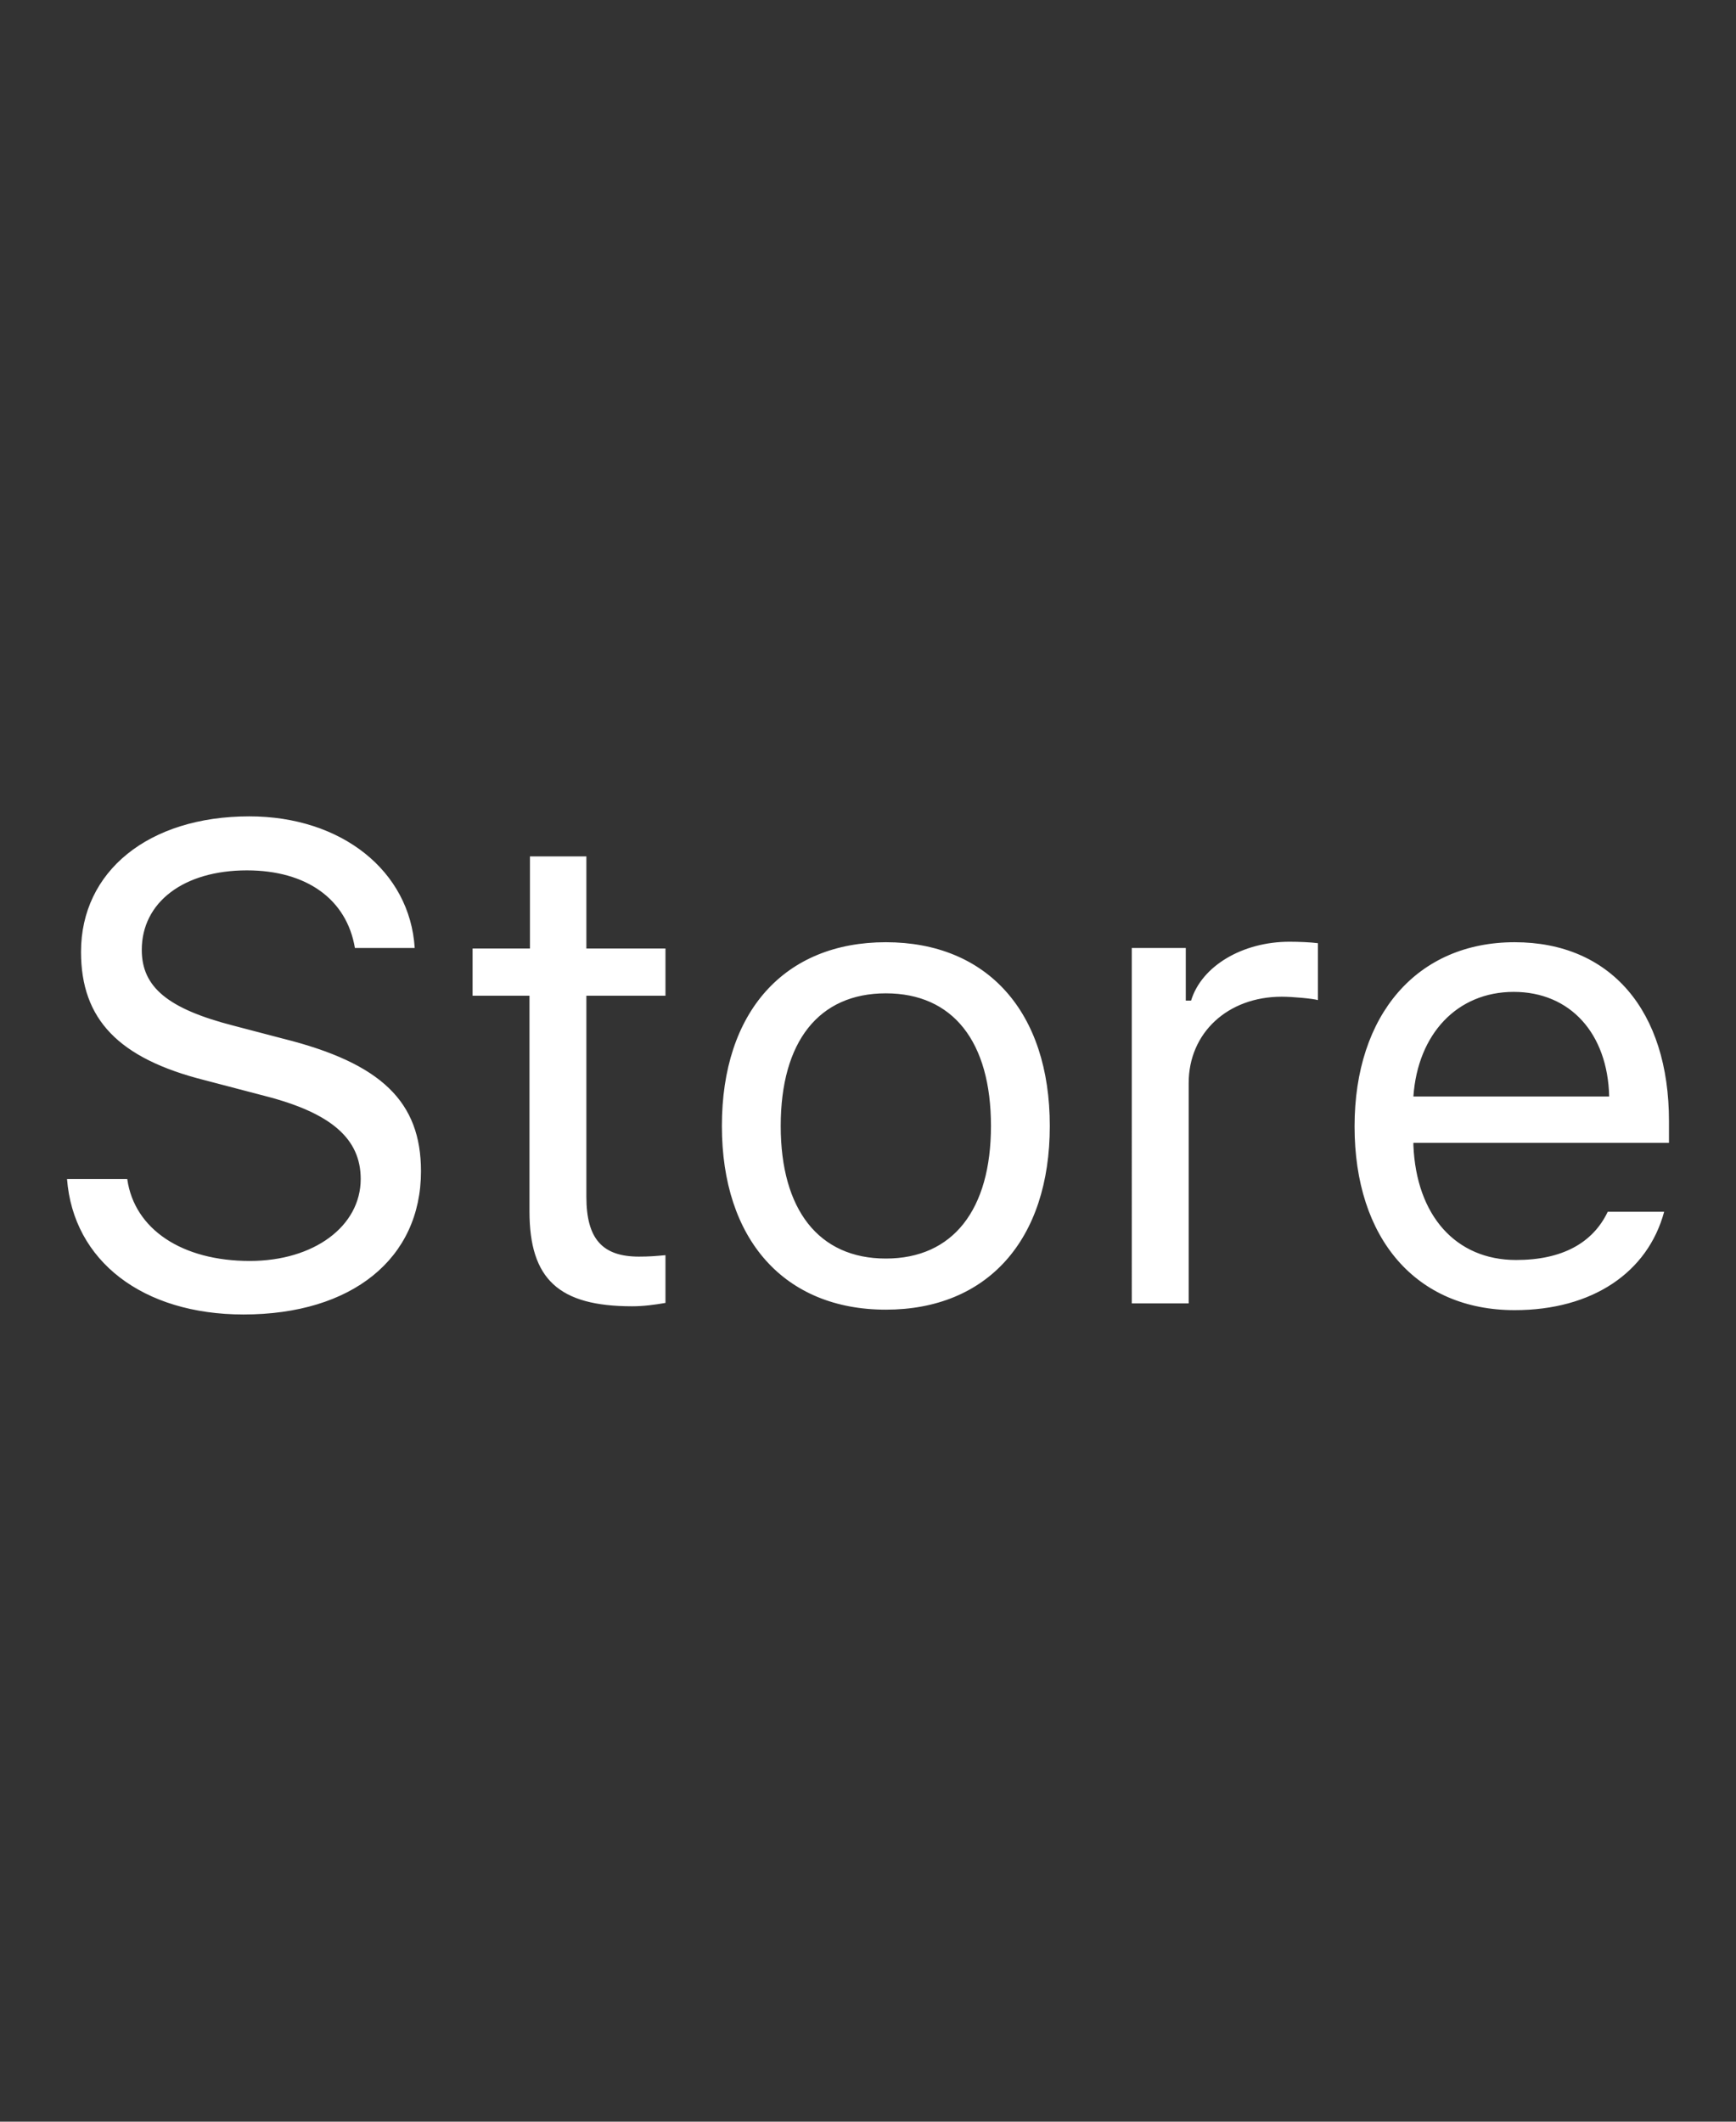 <svg height ="44" width ="36" viewBox="0 0 36 44" xmlns="http://www.w3.org/2000/svg"><rect x="0" y="0" width="36" height="44" fill="#333333" stroke="none"/><path d="m0 0h36v44h-36z" fill="none"/><path d="m2.64 24.46c.15 1.03 1.13 1.69 2.54 1.69 1.33 0 2.3-.72 2.3-1.7 0-.84-.62-1.37-1.98-1.72l-1.26-.33c-1.78-.45-2.56-1.26-2.56-2.66 0-1.67 1.4-2.81 3.49-2.81 1.91 0 3.33 1.13 3.43 2.73h-1.24c-.17-1.01-1-1.61-2.24-1.61-1.31 0-2.18.66-2.18 1.65 0 .77.54 1.22 1.9 1.57l1.03.27c2.04.51 2.86 1.31 2.86 2.75 0 1.81-1.43 2.97-3.68 2.97-2.09 0-3.53-1.11-3.66-2.81h1.25zm9.52-6.7v1.91h1.64v.98h-1.64v4.17c0 .87.33 1.24 1.09 1.24.21 0 .33-.01.55-.03v.99c-.23.04-.46.07-.69.07-1.52 0-2.13-.56-2.13-1.97v-4.47h-1.18v-.98h1.19v-1.91zm2.81 5.59c0-2.37 1.3-3.81 3.4-3.81s3.4 1.44 3.4 3.81-1.3 3.81-3.4 3.81-3.4-1.45-3.4-3.81zm5.58 0c0-1.75-.79-2.75-2.18-2.75s-2.18 1-2.18 2.75c0 1.74.79 2.75 2.18 2.75s2.18-1.01 2.18-2.75zm2.92-3.69h1.12v1.09h.11c.22-.72 1.07-1.22 2.04-1.22.19 0 .44.01.59.03v1.18c-.1-.03-.52-.07-.75-.07-1.12 0-1.93.75-1.93 1.79v4.57h-1.18zm11.04 5.47c-.34 1.26-1.49 2.04-3.1 2.04-2.04 0-3.32-1.48-3.32-3.81 0-2.32 1.3-3.82 3.32-3.82 1.99 0 3.2 1.42 3.2 3.71v.45h-5.3v.05c.06 1.46.88 2.38 2.13 2.38.95 0 1.59-.35 1.9-1zm-5.2-2.39h4.06c-.03-1.31-.81-2.17-1.98-2.17s-1.99.87-2.08 2.17z" fill="#fff"/></svg>
